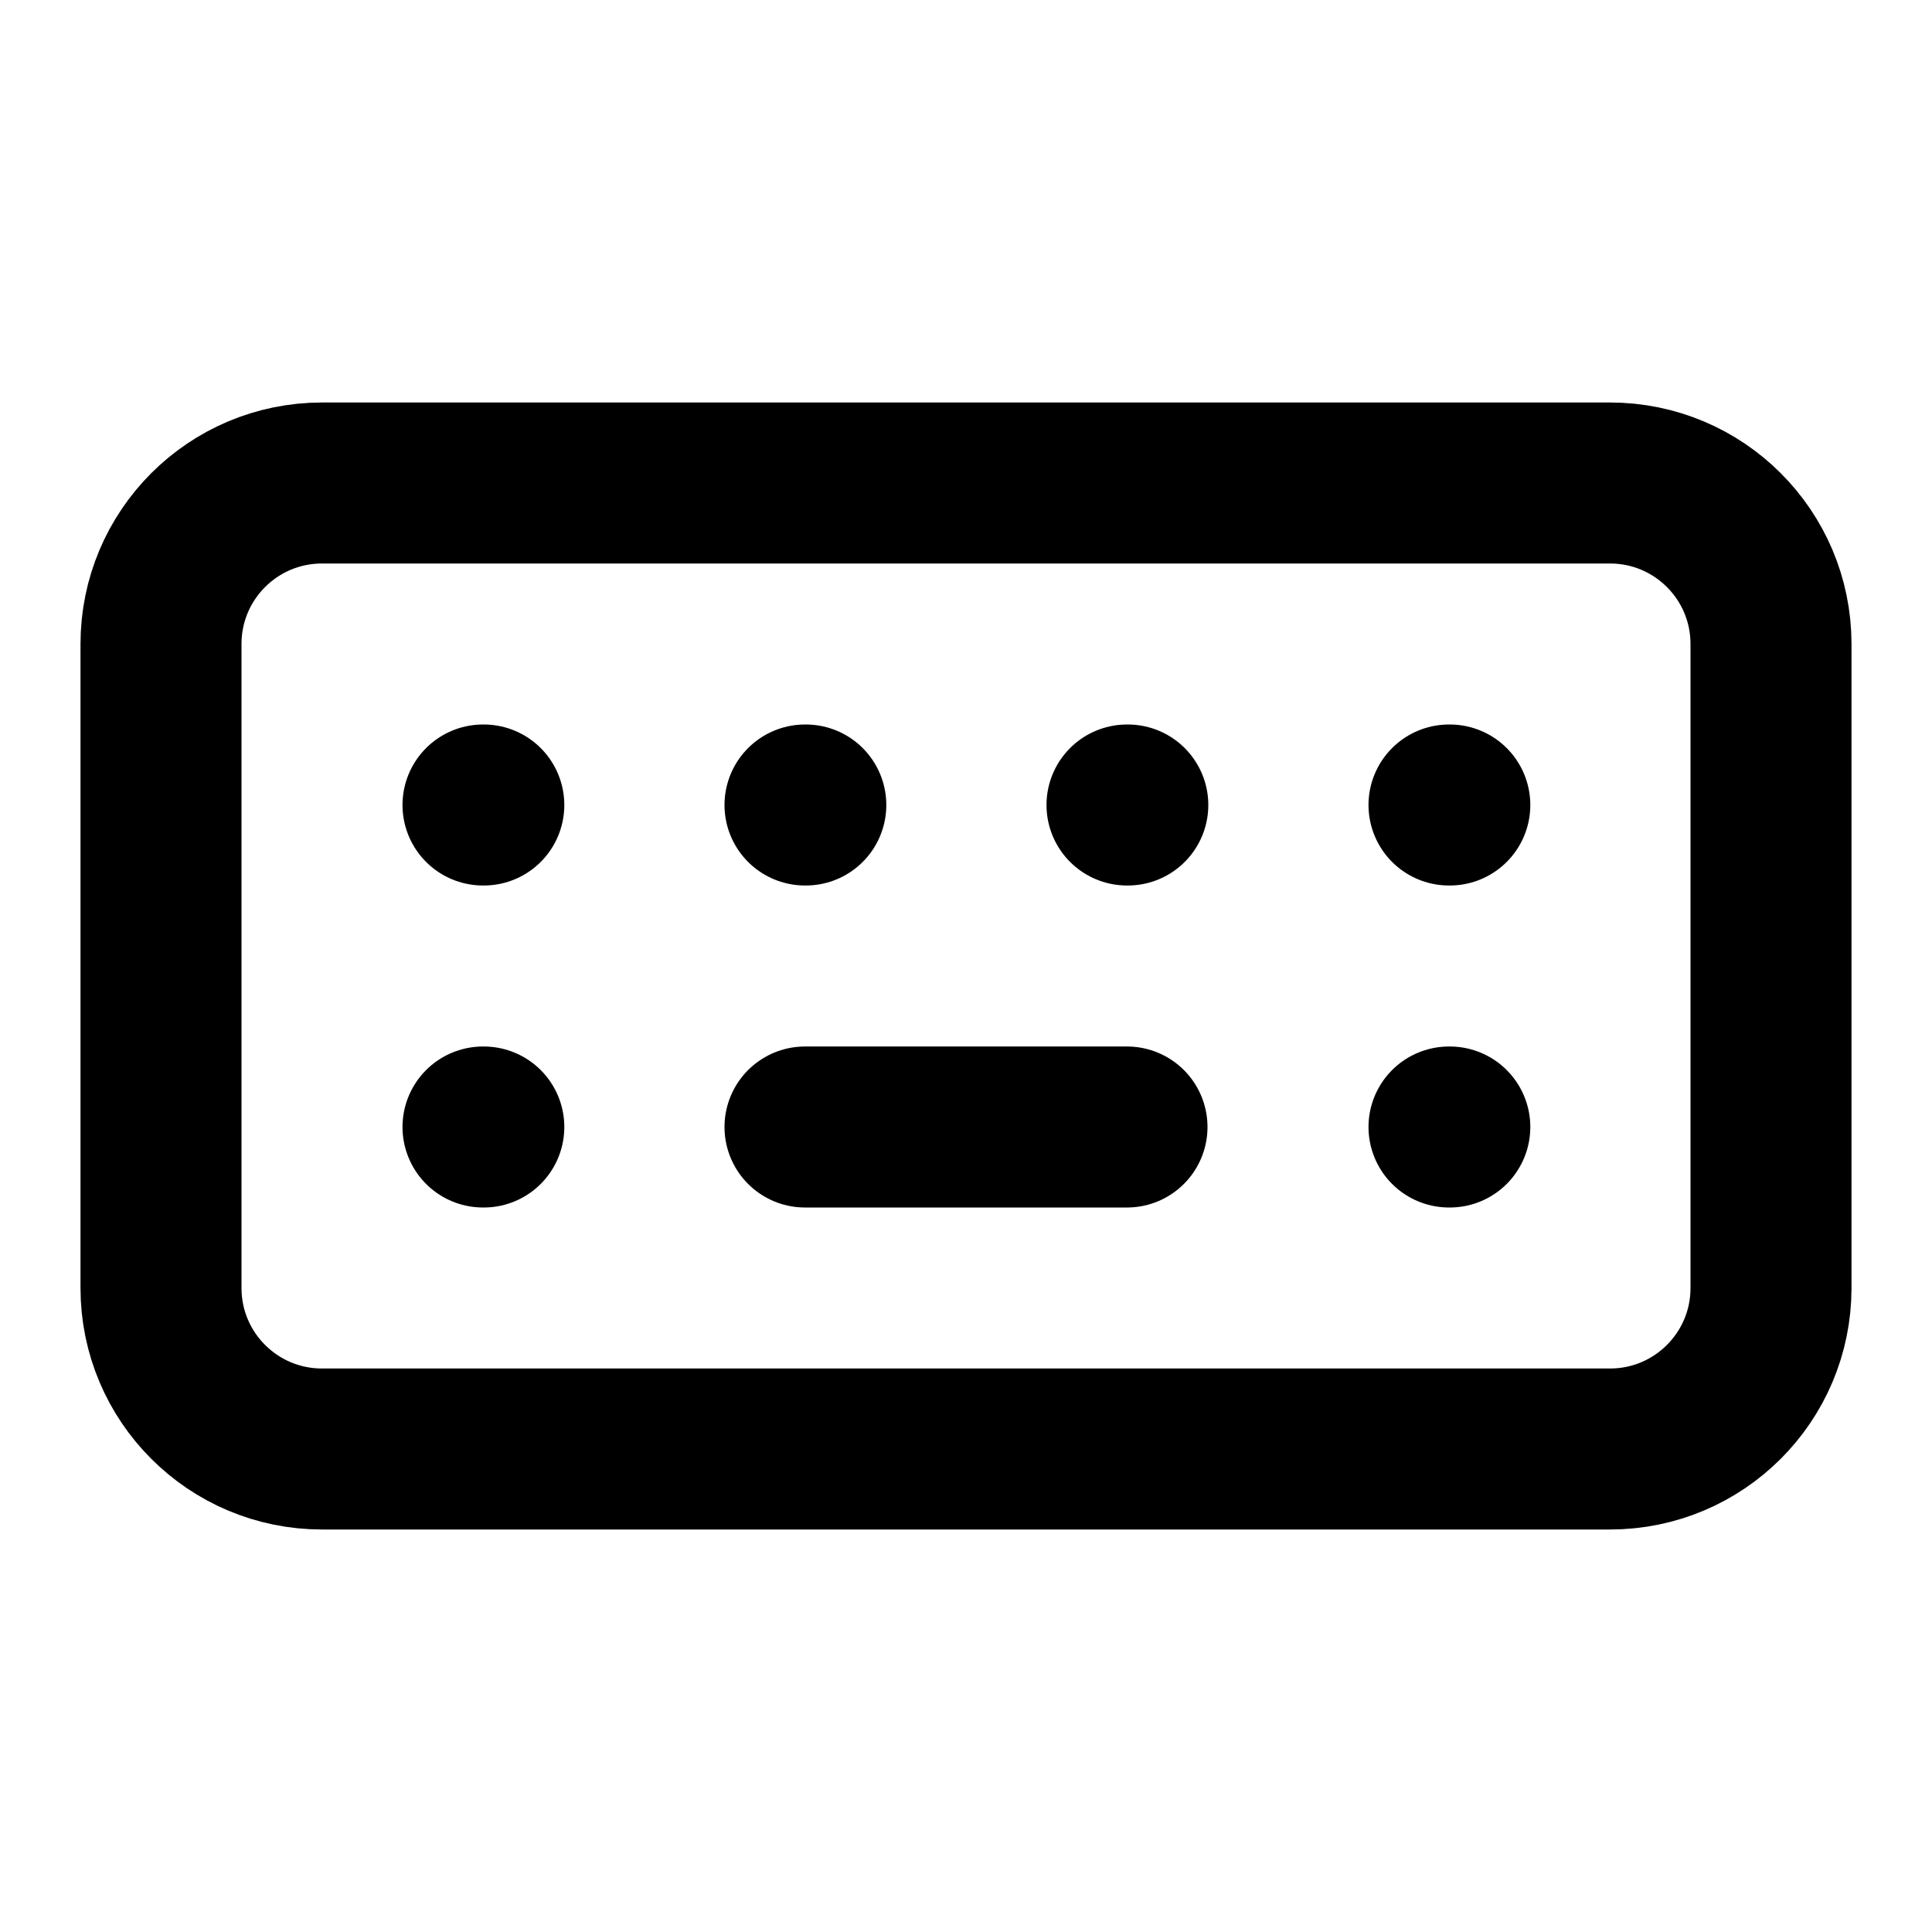 <?xml version="1.0" ?>
<svg width="800px" height="800px" viewBox="0 0 24 24" fill="none" xmlns="http://www.w3.org/2000/svg"><path d="M10 14L14 14M22 16L22 8C22 6.895 21.105 6 20 6L4 6C2.895 6 2 6.895 2 8L2 16C2 17.105 2.895 18 4 18L20 18C21.105 18 22 17.105 22 16Z" stroke="#000000" stroke-linecap="round" stroke-linejoin="round" stroke-width="2"/><path d="M14 10H14.01" stroke="#000000" stroke-linecap="round" stroke-linejoin="round" stroke-width="2"/><path d="M18 10H18.01" stroke="#000000" stroke-linecap="round" stroke-linejoin="round" stroke-width="2"/><path d="M10 10H10.01" stroke="#000000" stroke-linecap="round" stroke-linejoin="round" stroke-width="2"/><path d="M6 10H6.01" stroke="#000000" stroke-linecap="round" stroke-linejoin="round" stroke-width="2"/><path d="M6 14H6.01" stroke="#000000" stroke-linecap="round" stroke-linejoin="round" stroke-width="2"/><path d="M18 14H18.01" stroke="#000000" stroke-linecap="round" stroke-linejoin="round" stroke-width="2"/></svg>